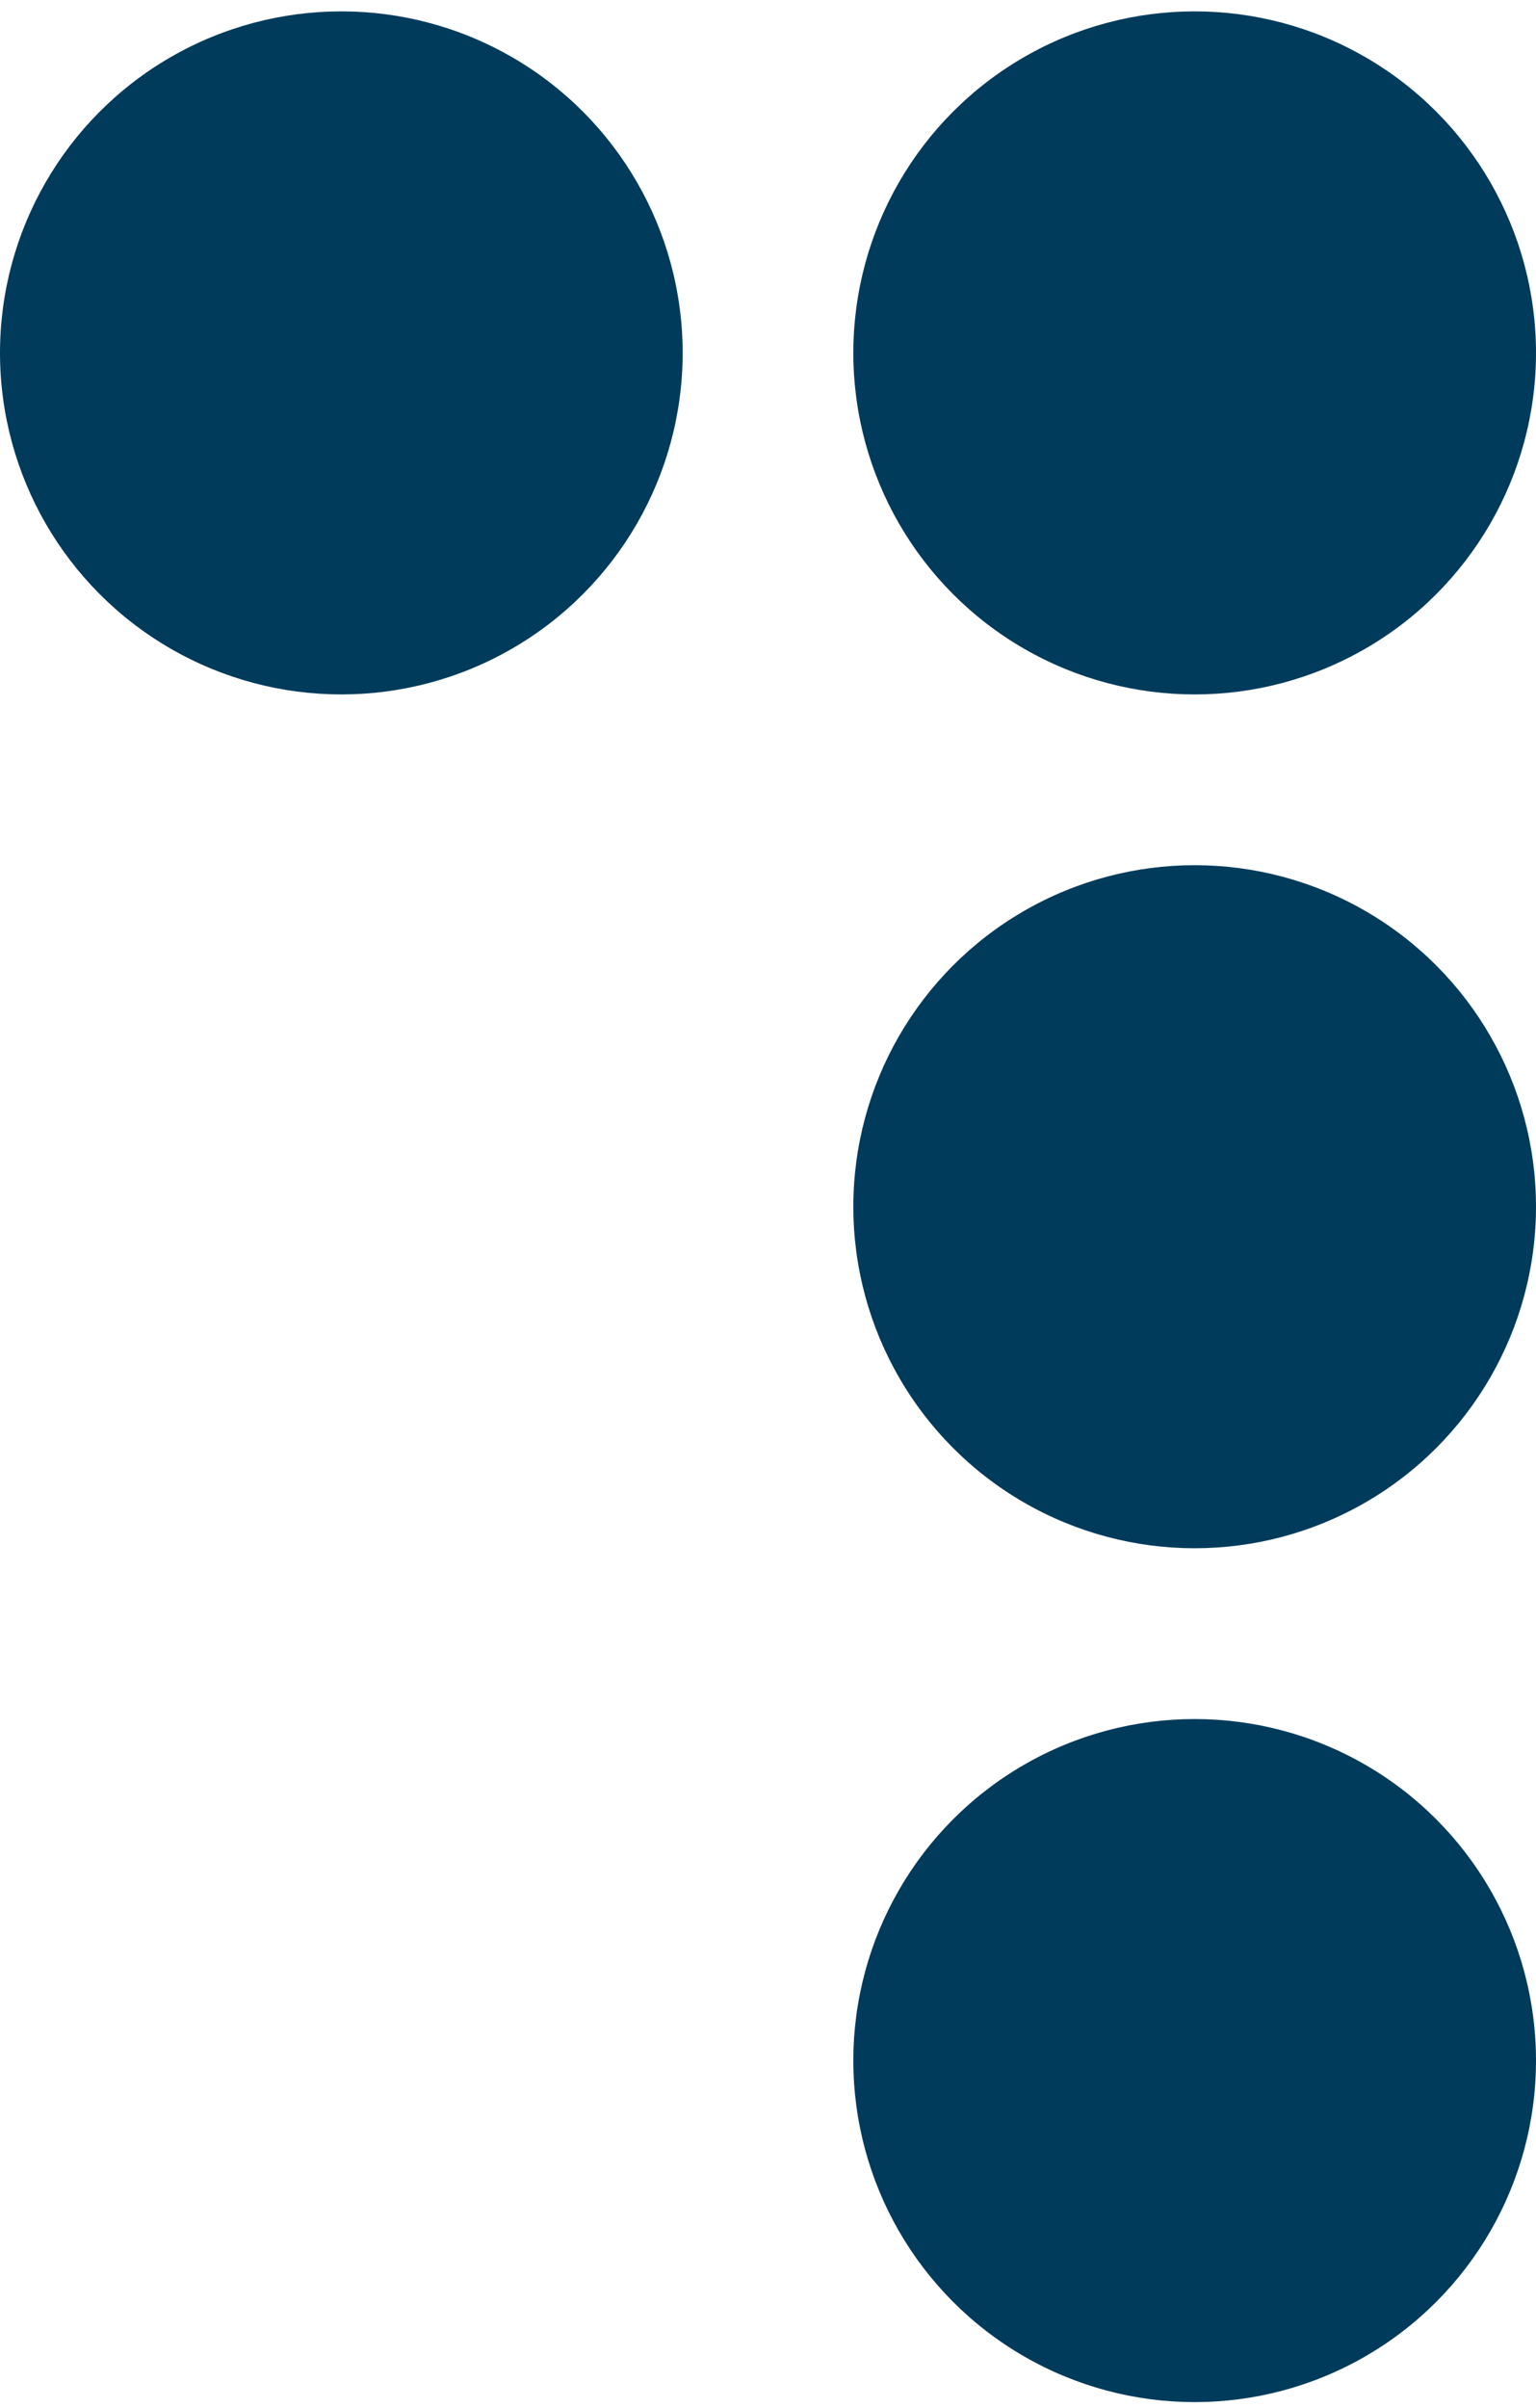<svg width="90" height="141" viewBox="0 0 90 141" fill="none" xmlns="http://www.w3.org/2000/svg">
<circle cx="20" cy="20.666" r="20" fill="#003B5C"/>
<circle cx="70" cy="70.666" r="20" fill="#003B5C"/>
<circle cx="70" cy="20.666" r="20" fill="#003B5C"/>
<circle cx="70" cy="120.667" r="20" fill="#003B5C"/>
</svg>
